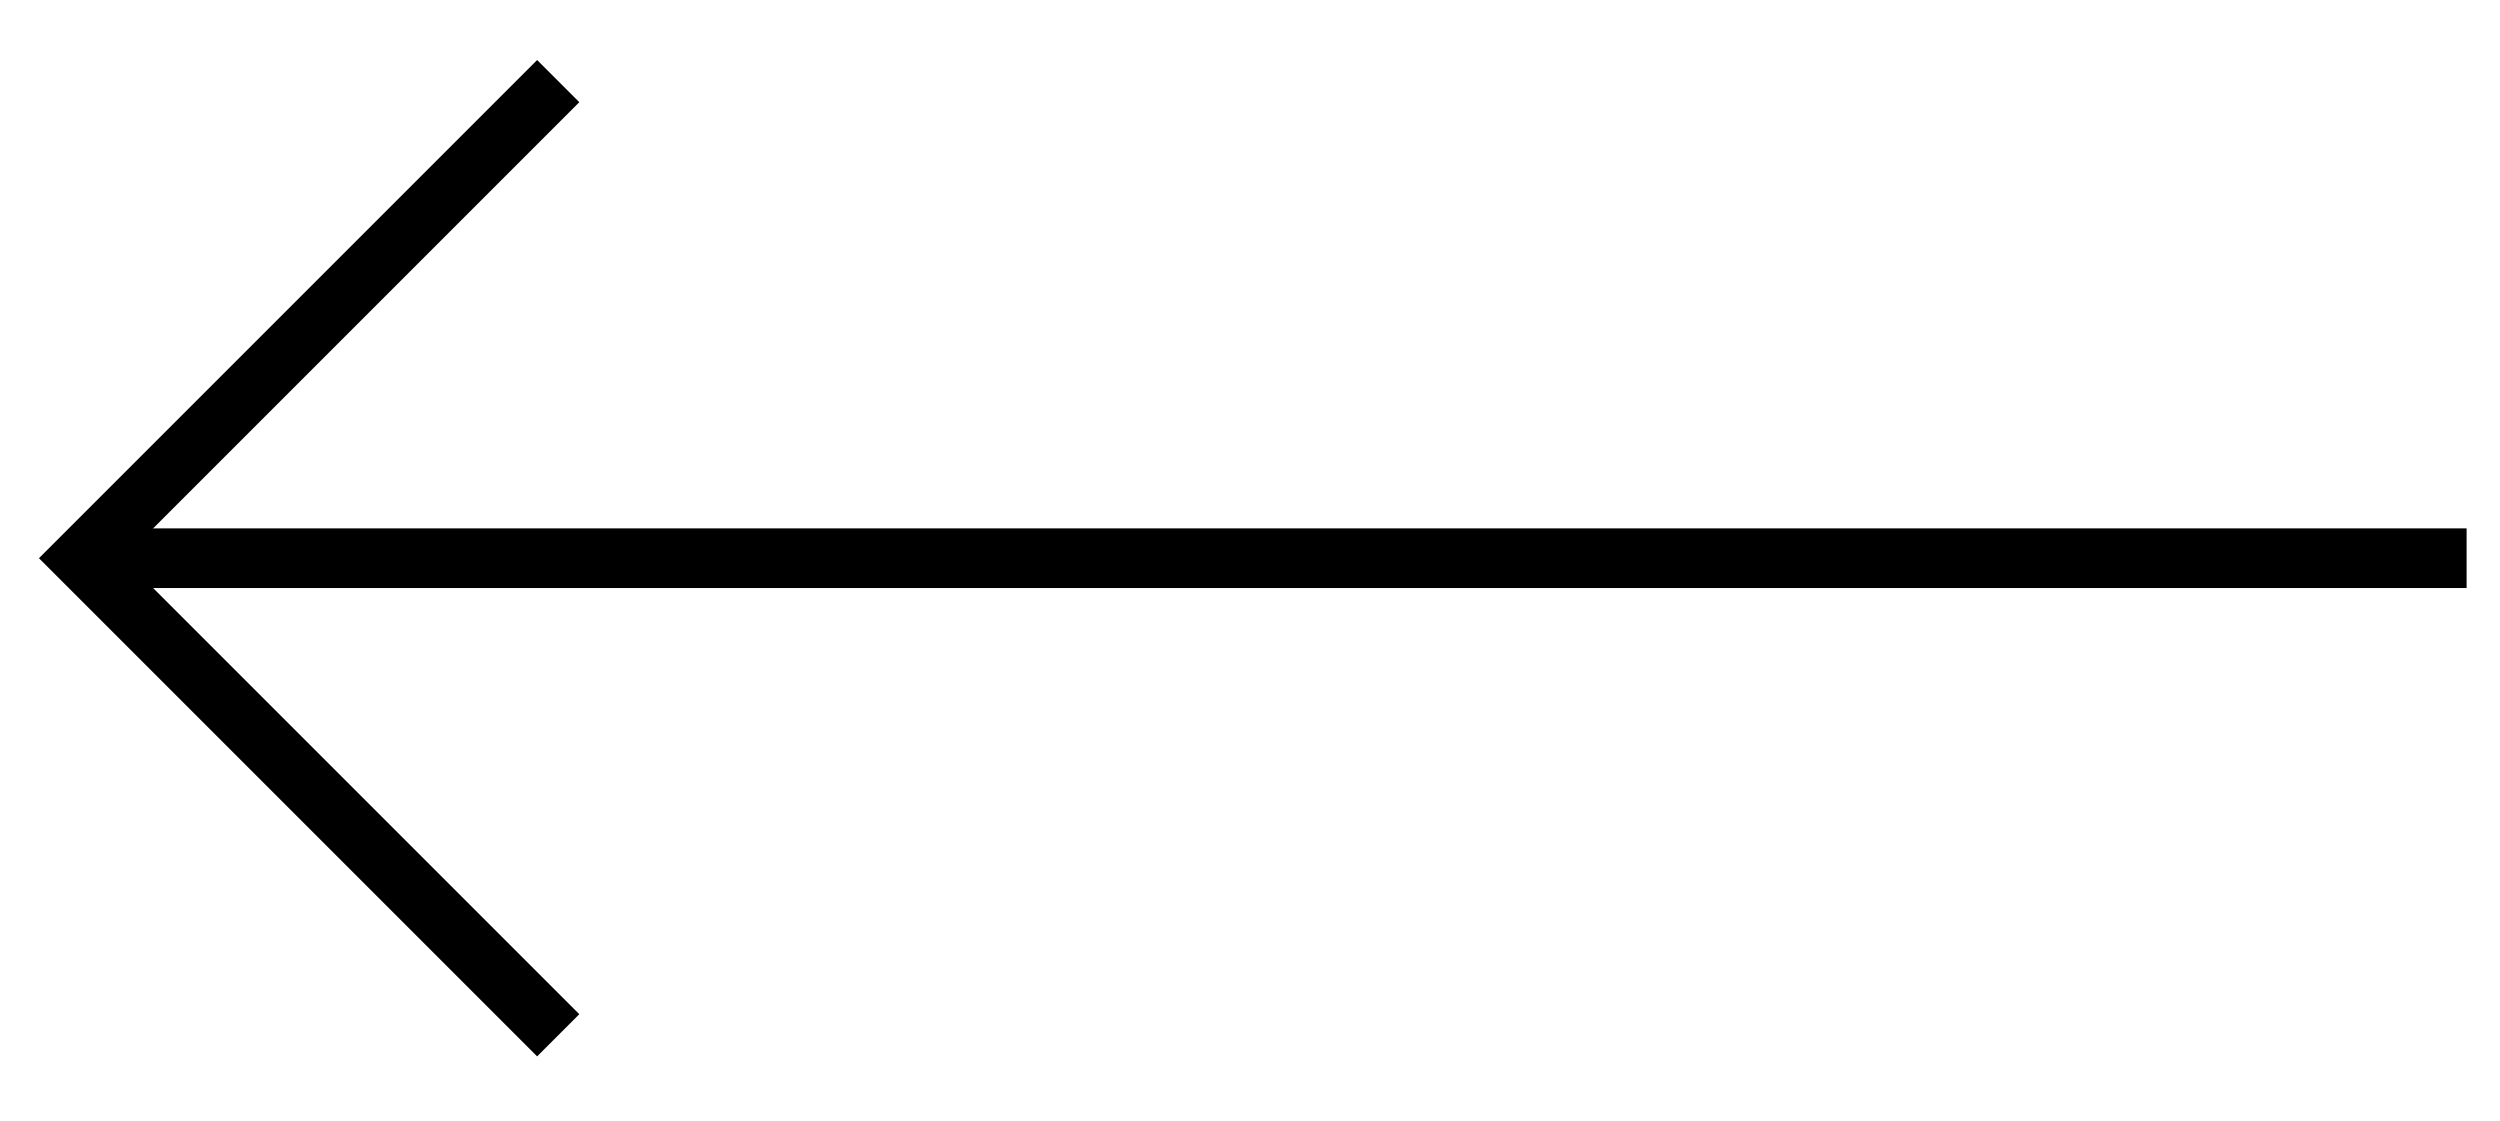 <svg version="1.2" xmlns="http://www.w3.org/2000/svg" viewBox="0 0 524 235" width="524" height="235"><style>.a{fill:none;stroke:#000;stroke-width:12.5}</style><path fill-rule="evenodd" class="a" d="m117 17l-100 100 100 100"/><path fill-rule="evenodd" class="a" d="m17 117h500"/></svg>
